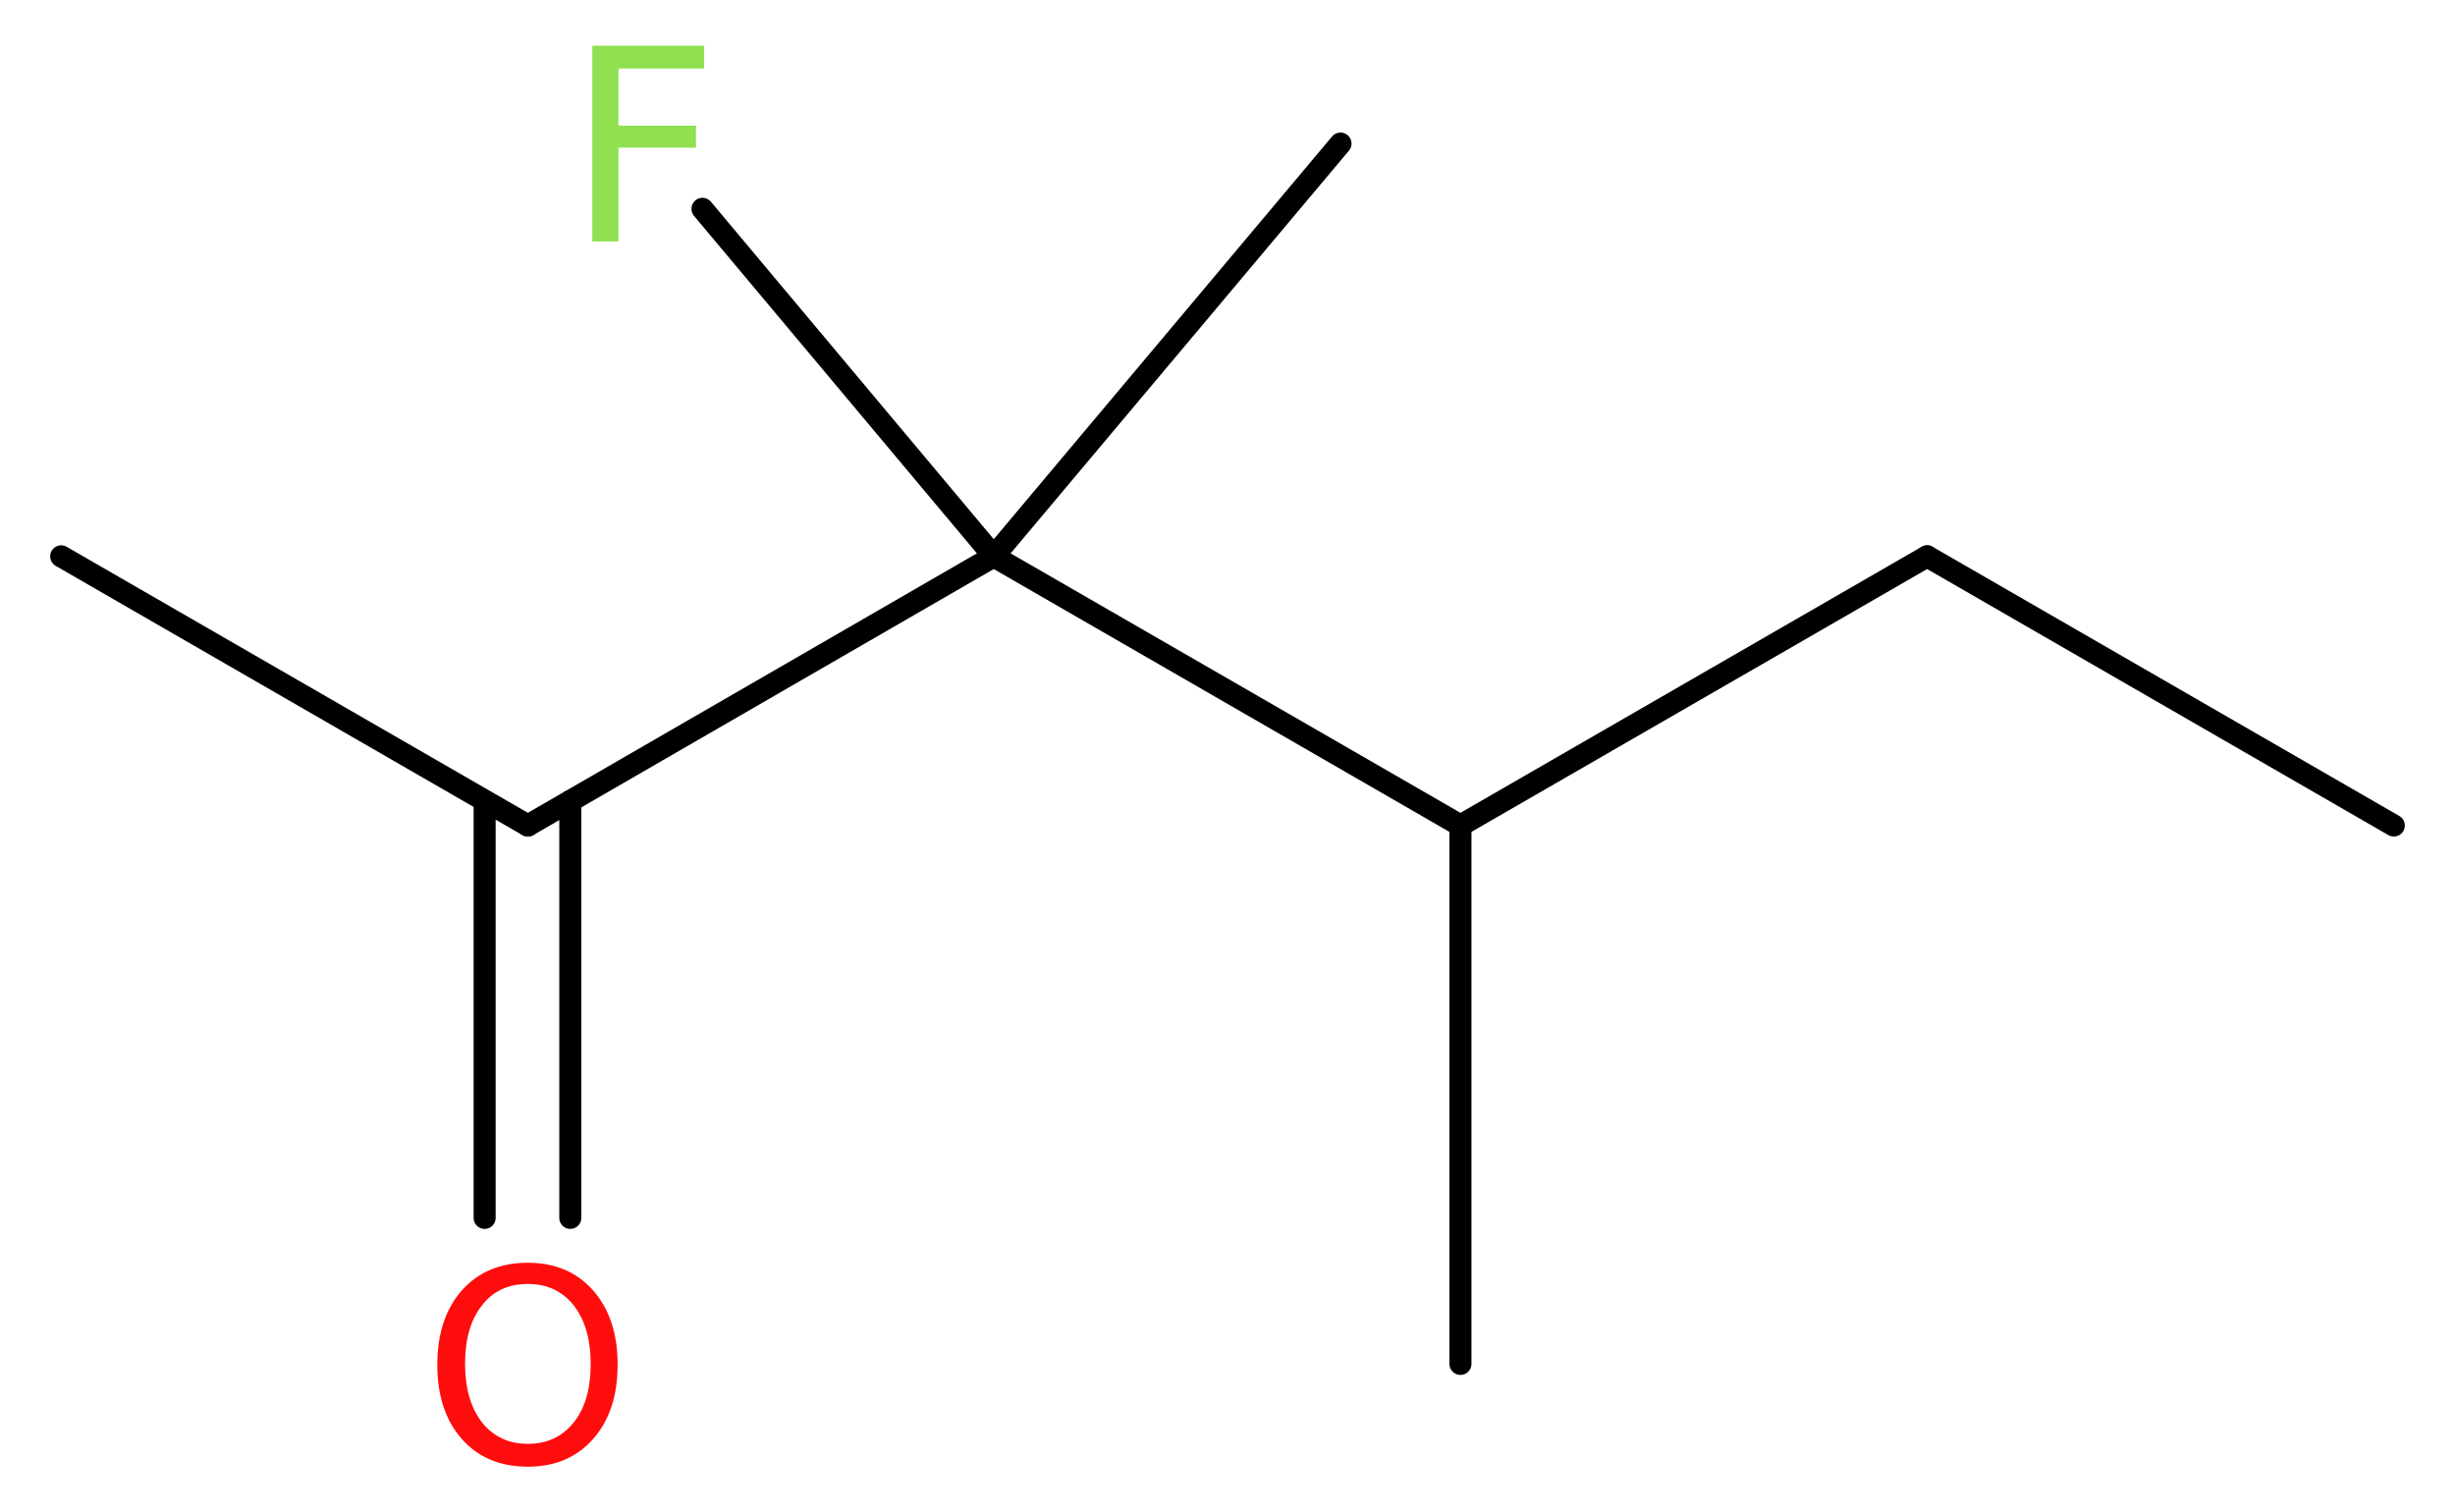 <?xml version='1.0' encoding='UTF-8'?>
<!DOCTYPE svg PUBLIC "-//W3C//DTD SVG 1.1//EN" "http://www.w3.org/Graphics/SVG/1.1/DTD/svg11.dtd">
<svg version='1.2' xmlns='http://www.w3.org/2000/svg' xmlns:xlink='http://www.w3.org/1999/xlink' width='30.09mm' height='18.53mm' viewBox='0 0 30.09 18.53'>
  <desc>Generated by the Chemistry Development Kit (http://github.com/cdk)</desc>
  <g stroke-linecap='round' stroke-linejoin='round' stroke='#000000' stroke-width='.27' fill='#90E050'>
    <rect x='.0' y='.0' width='31.0' height='19.0' fill='#FFFFFF' stroke='none'/>
    <g id='mol1' class='mol'>
      <line id='mol1bnd1' class='bond' x1='29.34' y1='10.12' x2='23.62' y2='6.82'/>
      <line id='mol1bnd2' class='bond' x1='23.62' y1='6.82' x2='17.9' y2='10.12'/>
      <line id='mol1bnd3' class='bond' x1='17.9' y1='10.12' x2='17.9' y2='16.72'/>
      <line id='mol1bnd4' class='bond' x1='17.9' y1='10.12' x2='12.18' y2='6.82'/>
      <line id='mol1bnd5' class='bond' x1='12.18' y1='6.82' x2='16.43' y2='1.76'/>
      <line id='mol1bnd6' class='bond' x1='12.18' y1='6.82' x2='8.61' y2='2.56'/>
      <line id='mol1bnd7' class='bond' x1='12.18' y1='6.82' x2='6.47' y2='10.12'/>
      <line id='mol1bnd8' class='bond' x1='6.47' y1='10.12' x2='.75' y2='6.82'/>
      <g id='mol1bnd9' class='bond'>
        <line x1='6.99' y1='9.82' x2='6.99' y2='14.93'/>
        <line x1='5.94' y1='9.82' x2='5.94' y2='14.93'/>
      </g>
      <path id='mol1atm7' class='atom' d='M7.25 .56h1.38v.28h-1.05v.7h.95v.27h-.95v1.15h-.32v-2.4z' stroke='none'/>
      <path id='mol1atm10' class='atom' d='M6.47 15.74q-.36 .0 -.56 .26q-.21 .26 -.21 .72q.0 .45 .21 .72q.21 .26 .56 .26q.35 .0 .56 -.26q.21 -.26 .21 -.72q.0 -.45 -.21 -.72q-.21 -.26 -.56 -.26zM6.47 15.48q.5 .0 .8 .34q.3 .34 .3 .91q.0 .57 -.3 .91q-.3 .34 -.8 .34q-.51 .0 -.81 -.34q-.3 -.34 -.3 -.91q.0 -.57 .3 -.91q.3 -.34 .81 -.34z' stroke='none' fill='#FF0D0D'/>
    </g>
  </g>
</svg>
